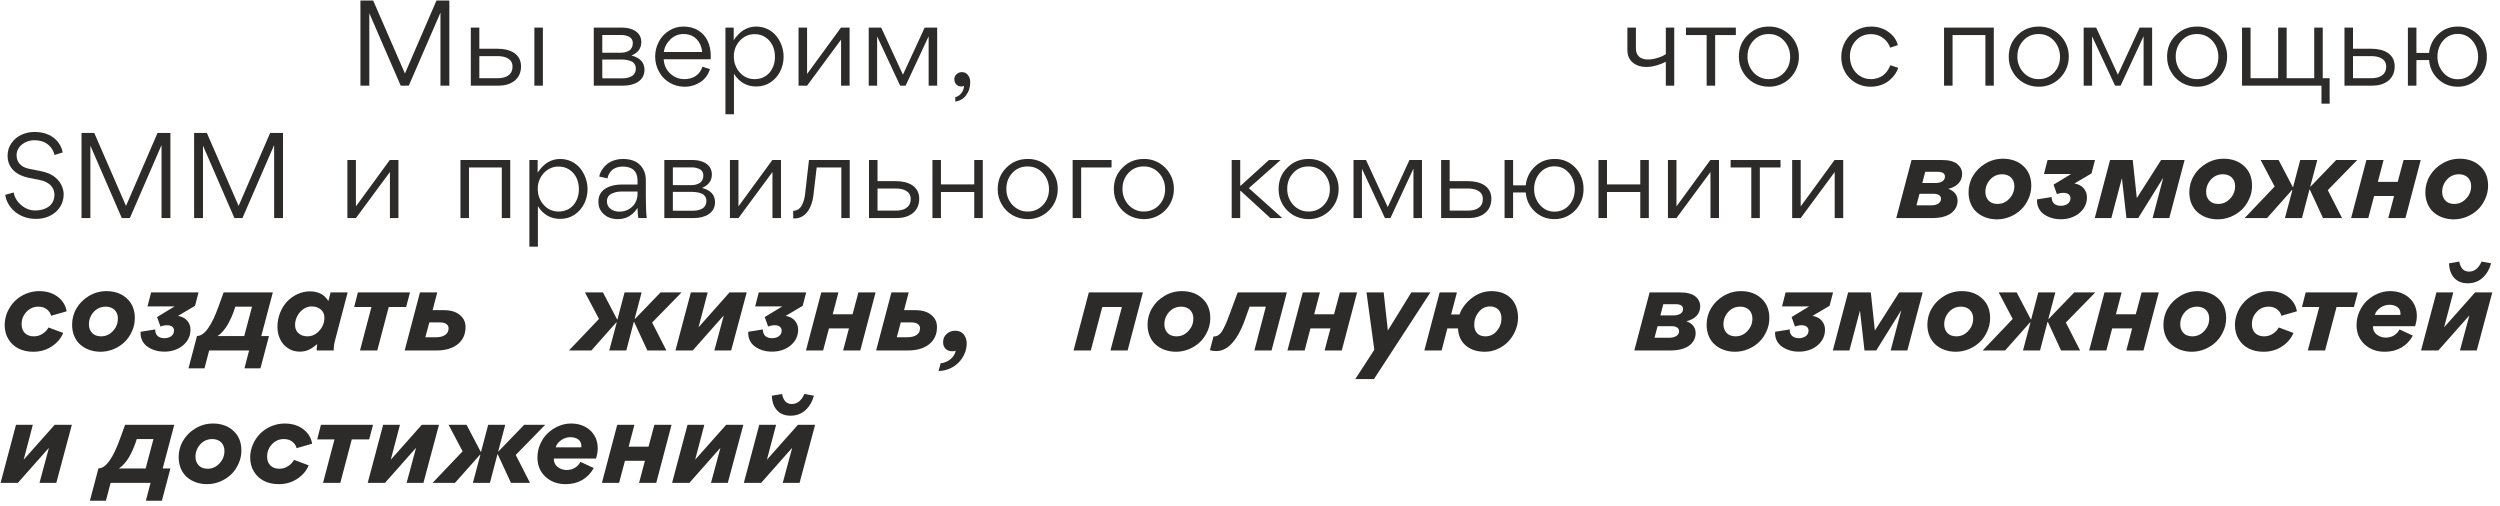 <?xml version="1.0" encoding="UTF-8"?> <svg xmlns="http://www.w3.org/2000/svg" width="321" height="65" viewBox="0 0 321 65" fill="none"><path d="M52.489 11H51.454L47.419 1.7V11H46.279V0.065H47.914L51.994 9.44L56.044 0.065H57.694V11H56.554V1.625L52.489 11ZM61.547 6.26H63.902C65.417 6.26 66.902 6.845 66.902 8.525C66.902 10.22 65.552 11 64.037 11H60.452V3.545H61.547V6.26ZM68.612 3.545V11H69.707V3.545H68.612ZM61.547 10.04H63.947C64.847 10.04 65.807 9.695 65.807 8.555C65.807 7.505 64.817 7.205 63.887 7.205H61.547V10.04ZM76.24 3.545H79.9C81.085 3.545 82.346 4.07 82.346 5.405C82.346 6.2 81.925 6.77 81.085 7.13C82.195 7.415 82.751 8.03 82.751 8.96C82.751 10.445 81.341 11 80.035 11H76.24V3.545ZM77.335 6.77H79.736C80.066 6.77 80.365 6.71 80.695 6.545C81.025 6.38 81.251 6.02 81.251 5.525C81.251 5.12 81.04 4.82 80.71 4.685C80.395 4.55 80.096 4.49 79.751 4.49H77.335V6.77ZM77.335 10.055H79.93C80.335 10.055 80.695 9.995 81.055 9.815C81.4 9.635 81.641 9.275 81.641 8.795C81.641 8.36 81.415 8.03 81.055 7.865C80.68 7.715 80.275 7.64 79.781 7.64H77.335V10.055ZM91.248 7.61H85.218C85.263 8.345 85.533 8.945 86.043 9.425C86.553 9.92 87.168 10.16 87.888 10.16C89.013 10.16 89.853 9.605 90.198 8.57L91.158 8.87C90.948 9.575 90.543 10.13 89.943 10.535C89.343 10.925 88.668 11.135 87.903 11.135C87.198 11.135 86.553 10.955 85.968 10.61C85.383 10.265 84.933 9.8 84.618 9.2C84.288 8.615 84.123 7.97 84.123 7.265C84.123 6.59 84.273 5.96 84.588 5.375C84.888 4.775 85.323 4.31 85.893 3.95C86.448 3.59 87.078 3.41 87.753 3.41C88.488 3.41 89.133 3.575 89.673 3.92C90.213 4.25 90.618 4.715 90.873 5.285C91.143 5.855 91.263 6.5 91.263 7.25C91.263 7.325 91.263 7.445 91.248 7.61ZM85.233 6.68H90.168C90.093 5.99 89.838 5.435 89.418 5C88.998 4.58 88.443 4.37 87.753 4.37C87.108 4.37 86.568 4.595 86.088 5.045C85.608 5.51 85.323 6.05 85.233 6.68ZM100.615 7.265C100.615 8.615 100.03 9.83 98.95 10.565C98.41 10.925 97.795 11.105 97.105 11.105C95.89 11.105 94.93 10.565 94.24 9.47V14.675H93.145V3.545H94.21V5.165C94.975 3.995 95.935 3.41 97.105 3.41C98.14 3.41 99.07 3.875 99.67 4.61C100.255 5.33 100.615 6.29 100.615 7.265ZM96.895 10.16C97.69 10.16 98.32 9.875 98.8 9.335C99.265 8.78 99.505 8.105 99.505 7.295C99.505 6.245 99.1 5.33 98.29 4.79C97.9 4.52 97.42 4.385 96.895 4.385C95.38 4.355 94.18 5.765 94.225 7.25C94.225 8.03 94.465 8.72 94.975 9.29C95.485 9.875 96.115 10.16 96.895 10.16ZM103.629 11H102.534V3.545H103.629V9.5L107.979 3.545H109.089V11H107.994V5.09L103.629 11ZM112.623 4.7V11H111.543V3.545H113.148L115.938 9.59L118.728 3.545H120.333V11H119.238V4.685H119.223L116.283 11H115.578L112.638 4.7H112.623ZM122.658 13.04V12.47C122.958 12.41 123.213 12.245 123.438 11.96C123.663 11.66 123.768 11.36 123.783 11.015C123.678 11.075 123.558 11.105 123.423 11.105C122.898 11.105 122.538 10.7 122.538 10.175C122.538 9.92 122.628 9.71 122.823 9.53C123.018 9.35 123.243 9.26 123.513 9.26C123.843 9.26 124.113 9.395 124.293 9.65C124.488 9.89 124.578 10.205 124.578 10.55C124.578 11.18 124.413 11.735 124.068 12.2C123.738 12.68 123.258 12.95 122.658 13.04ZM210.052 3.545V6.215C210.052 7.145 210.637 7.64 211.567 7.64C211.957 7.64 212.377 7.58 212.797 7.445C213.217 7.325 213.592 7.16 213.892 6.95V3.545H214.972V11H213.892V7.925C213.592 8.09 213.202 8.255 212.737 8.39C212.257 8.525 211.822 8.6 211.417 8.6C210.682 8.6 210.097 8.405 209.647 8.03C209.182 7.655 208.957 7.1 208.957 6.38V3.545H210.052ZM222.882 3.545V4.505H220.227V11H219.132V4.505H216.477V3.545H222.882ZM227.094 11.135C226.404 11.135 225.744 10.955 225.159 10.625C224.574 10.28 224.109 9.815 223.779 9.23C223.434 8.645 223.269 8 223.269 7.295C223.269 6.2 223.629 5.27 224.379 4.535C225.114 3.785 226.029 3.41 227.124 3.41C229.239 3.365 231.009 5.15 230.979 7.25C231.009 9.41 229.239 11.18 227.094 11.135ZM227.124 10.16C227.904 10.16 228.564 9.875 229.089 9.32C229.599 8.765 229.854 8.09 229.854 7.295C229.854 6.5 229.599 5.81 229.074 5.225C228.549 4.655 227.904 4.37 227.094 4.37C226.314 4.37 225.654 4.655 225.144 5.21C224.634 5.765 224.379 6.44 224.379 7.25C224.349 8.795 225.534 10.19 227.124 10.16ZM237.53 7.235C237.53 8.285 237.965 9.2 238.79 9.74C239.21 10.025 239.69 10.16 240.23 10.16C240.86 10.16 241.415 9.95 241.76 9.695C241.925 9.575 242.075 9.425 242.225 9.245C242.495 8.885 242.615 8.645 242.72 8.375L243.725 8.705C243.56 9.29 243.155 9.86 242.585 10.325C242.015 10.805 241.145 11.135 240.215 11.135C238.085 11.165 236.39 9.5 236.42 7.295C236.42 6.56 236.6 5.9 236.945 5.3C237.29 4.7 237.755 4.235 238.34 3.905C238.925 3.575 239.555 3.41 240.26 3.41C241.1 3.41 241.85 3.65 242.48 4.1C243.125 4.58 243.53 5.135 243.68 5.795L242.69 6.125C242.525 5.525 241.76 4.385 240.23 4.385C239.45 4.385 238.805 4.655 238.295 5.21C237.785 5.765 237.53 6.44 237.53 7.235ZM254.924 4.505H250.709V11H249.614V3.545H256.004V11H254.924V4.505ZM261.746 11.135C261.056 11.135 260.396 10.955 259.811 10.625C259.226 10.28 258.761 9.815 258.431 9.23C258.086 8.645 257.921 8 257.921 7.295C257.921 6.2 258.281 5.27 259.031 4.535C259.766 3.785 260.681 3.41 261.776 3.41C263.891 3.365 265.661 5.15 265.631 7.25C265.661 9.41 263.891 11.18 261.746 11.135ZM261.776 10.16C262.556 10.16 263.216 9.875 263.741 9.32C264.251 8.765 264.506 8.09 264.506 7.295C264.506 6.5 264.251 5.81 263.726 5.225C263.201 4.655 262.556 4.37 261.746 4.37C260.966 4.37 260.306 4.655 259.796 5.21C259.286 5.765 259.031 6.44 259.031 7.25C259.001 8.795 260.186 10.19 261.776 10.16ZM268.623 4.7V11H267.543V3.545H269.148L271.938 9.59L274.728 3.545H276.333V11H275.238V4.685H275.223L272.283 11H271.578L268.638 4.7H268.623ZM282.078 11.135C281.388 11.135 280.728 10.955 280.143 10.625C279.558 10.28 279.093 9.815 278.763 9.23C278.418 8.645 278.253 8 278.253 7.295C278.253 6.2 278.613 5.27 279.363 4.535C280.098 3.785 281.013 3.41 282.108 3.41C284.223 3.365 285.993 5.15 285.963 7.25C285.993 9.41 284.223 11.18 282.078 11.135ZM282.108 10.16C282.888 10.16 283.548 9.875 284.073 9.32C284.583 8.765 284.838 8.09 284.838 7.295C284.838 6.5 284.583 5.81 284.058 5.225C283.533 4.655 282.888 4.37 282.078 4.37C281.298 4.37 280.638 4.655 280.128 5.21C279.618 5.765 279.363 6.44 279.363 7.25C279.333 8.795 280.518 10.19 282.108 10.16ZM287.876 3.545H288.971V10.04H292.511V3.545H293.606V10.04H297.146V3.545H298.241V10.04H299.126V13.31H298.076V11H287.876V3.545ZM302.125 6.26H304.48C305.995 6.26 307.48 6.845 307.48 8.525C307.48 10.22 306.13 11 304.615 11H301.03V3.545H302.125V6.26ZM302.125 10.04H304.525C305.425 10.04 306.385 9.695 306.385 8.555C306.385 7.505 305.395 7.205 304.465 7.205H302.125V10.04ZM315.594 3.41C317.694 3.365 319.344 5.12 319.314 7.28C319.344 9.395 317.664 11.165 315.579 11.135C314.589 11.135 313.749 10.805 313.059 10.16C312.369 9.515 311.979 8.705 311.889 7.715H310.269V11H309.174V3.545H310.269V6.8H311.889C311.994 5.825 312.399 5.015 313.089 4.37C313.779 3.725 314.604 3.41 315.594 3.41ZM315.594 10.175C316.344 10.175 316.974 9.89 317.469 9.335C317.949 8.78 318.189 8.09 318.189 7.295C318.189 6.485 317.934 5.795 317.454 5.225C316.959 4.64 316.344 4.355 315.564 4.355C314.004 4.34 312.939 5.765 312.969 7.295C312.969 8.075 313.224 8.75 313.719 9.32C314.214 9.89 314.829 10.175 315.594 10.175ZM4.545 28.105C3.51 28.105 2.52 27.715 1.875 27.145C1.2 26.56 0.765 25.78 0.675 25.015L1.755 24.715C1.875 25.36 2.205 25.9 2.745 26.35C3.27 26.8 3.87 27.025 4.545 27.025C5.175 27.025 5.76 26.875 6.225 26.545C6.69 26.23 6.99 25.69 6.99 25.03C6.99 24.265 6.585 23.77 6.075 23.47C5.715 23.26 5.4 23.17 5.04 23.095L3.6 22.81C3.3 22.75 2.985 22.645 2.64 22.495C2.295 22.33 1.995 22.135 1.74 21.88C1.23 21.385 0.975 20.755 0.975 19.99C0.975 19.39 1.14 18.85 1.47 18.385C1.8 17.905 2.22 17.56 2.745 17.305C3.27 17.065 3.825 16.945 4.44 16.945C6.795 16.945 7.83 18.4 8.055 19.57L7.005 19.9C6.825 19.12 6.12 18.01 4.425 18.01C3.255 17.98 2.115 18.805 2.13 19.945C2.13 20.785 2.655 21.46 3.72 21.67L5.1 21.94C6.03 22.12 6.75 22.435 7.23 22.9C7.56 23.2 7.8 23.545 7.95 23.905C8.1 24.28 8.175 24.61 8.175 24.91C8.19 26.83 6.57 28.15 4.545 28.105ZM20.23 17.065H21.88V28H20.74V18.625L16.675 28H15.64L11.605 18.7V28H10.465V17.065H12.1L16.18 26.44L20.23 17.065ZM34.688 17.065H36.338V28H35.198V18.625L31.133 28H30.098L26.063 18.7V28H24.923V17.065H26.558L30.638 26.44L34.688 17.065ZM45.7 28H44.605V20.545H45.7V26.5L50.05 20.545H51.16V28H50.065V22.09L45.7 28ZM64.433 21.505H60.218V28H59.123V20.545H65.513V28H64.433V21.505ZM75.441 24.265C75.441 25.615 74.856 26.83 73.776 27.565C73.236 27.925 72.621 28.105 71.931 28.105C70.716 28.105 69.756 27.565 69.066 26.47V31.675H67.971V20.545H69.036V22.165C69.801 20.995 70.761 20.41 71.931 20.41C72.966 20.41 73.896 20.875 74.496 21.61C75.081 22.33 75.441 23.29 75.441 24.265ZM71.721 27.16C72.516 27.16 73.146 26.875 73.626 26.335C74.091 25.78 74.331 25.105 74.331 24.295C74.331 23.245 73.926 22.33 73.116 21.79C72.726 21.52 72.246 21.385 71.721 21.385C70.206 21.355 69.006 22.765 69.051 24.25C69.051 25.03 69.291 25.72 69.801 26.29C70.311 26.875 70.941 27.16 71.721 27.16ZM81.86 23.695V23.2C81.86 22 81.2 21.385 79.955 21.385C79.355 21.385 78.845 21.58 78.545 21.88C78.245 22.18 78.065 22.525 78.005 22.9L76.955 22.675C76.97 22.3 77.33 21.565 78.005 21.025C78.455 20.68 79.175 20.41 79.985 20.41C81.35 20.41 82.25 20.92 82.7 21.955C82.85 22.3 82.925 22.705 82.925 23.185V25.285C82.925 26.53 82.97 27.445 83.045 28H81.965C81.905 27.67 81.86 27.235 81.86 26.695C81.23 27.655 80.405 28.135 79.34 28.135C78.605 28.135 77.99 27.925 77.54 27.505C77.075 27.1 76.835 26.575 76.835 25.93V25.855C76.835 24.235 78.455 23.695 79.79 23.695H81.86ZM81.86 24.595H79.775C79.34 24.595 78.935 24.67 78.56 24.85C78.185 25.015 77.93 25.375 77.93 25.84C77.93 26.26 78.08 26.575 78.395 26.815C78.695 27.055 79.07 27.175 79.535 27.175C80.195 27.175 80.75 26.95 81.2 26.515C81.635 26.095 81.86 25.525 81.86 24.85V24.595ZM85.3 20.545H88.96C90.145 20.545 91.405 21.07 91.405 22.405C91.405 23.2 90.985 23.77 90.145 24.13C91.255 24.415 91.81 25.03 91.81 25.96C91.81 27.445 90.4 28 89.095 28H85.3V20.545ZM86.395 23.77H88.795C89.125 23.77 89.425 23.71 89.755 23.545C90.085 23.38 90.31 23.02 90.31 22.525C90.31 22.12 90.1 21.82 89.77 21.685C89.455 21.55 89.155 21.49 88.81 21.49H86.395V23.77ZM86.395 27.055H88.99C89.395 27.055 89.755 26.995 90.115 26.815C90.46 26.635 90.7 26.275 90.7 25.795C90.7 25.36 90.475 25.03 90.115 24.865C89.74 24.715 89.335 24.64 88.84 24.64H86.395V27.055ZM94.818 28H93.723V20.545H94.818V26.5L99.168 20.545H100.278V28H99.183V22.09L94.818 28ZM104.861 21.505L104.441 25.09C104.276 26.515 103.526 28.135 101.876 28.045L101.846 28.03V27.07C102.356 27.07 102.761 26.77 102.986 26.305C103.211 25.84 103.316 25.405 103.376 24.91L103.871 20.545H109.106V28H108.026V21.505H104.861ZM112.674 23.26H115.029C116.544 23.26 118.029 23.845 118.029 25.525C118.029 27.22 116.679 28 115.164 28H111.579V20.545H112.674V23.26ZM112.674 27.04H115.074C115.974 27.04 116.934 26.695 116.934 25.555C116.934 24.505 115.944 24.205 115.014 24.205H112.674V27.04ZM120.819 20.545V23.68H125.094V20.545H126.189V28H125.094V24.655H120.819V28H119.724V20.545H120.819ZM131.93 28.135C131.24 28.135 130.58 27.955 129.995 27.625C129.41 27.28 128.945 26.815 128.615 26.23C128.27 25.645 128.105 25 128.105 24.295C128.105 23.2 128.465 22.27 129.215 21.535C129.95 20.785 130.865 20.41 131.96 20.41C134.075 20.365 135.845 22.15 135.815 24.25C135.845 26.41 134.075 28.18 131.93 28.135ZM131.96 27.16C132.74 27.16 133.4 26.875 133.925 26.32C134.435 25.765 134.69 25.09 134.69 24.295C134.69 23.5 134.435 22.81 133.91 22.225C133.385 21.655 132.74 21.37 131.93 21.37C131.15 21.37 130.49 21.655 129.98 22.21C129.47 22.765 129.215 23.44 129.215 24.25C129.185 25.795 130.37 27.19 131.96 27.16ZM142.722 21.505H138.822V28H137.727V20.545H142.722V21.505ZM146.842 28.135C146.152 28.135 145.492 27.955 144.907 27.625C144.322 27.28 143.857 26.815 143.527 26.23C143.182 25.645 143.017 25 143.017 24.295C143.017 23.2 143.377 22.27 144.127 21.535C144.862 20.785 145.777 20.41 146.872 20.41C148.987 20.365 150.757 22.15 150.727 24.25C150.757 26.41 148.987 28.18 146.842 28.135ZM146.872 27.16C147.652 27.16 148.312 26.875 148.837 26.32C149.347 25.765 149.602 25.09 149.602 24.295C149.602 23.5 149.347 22.81 148.822 22.225C148.297 21.655 147.652 21.37 146.842 21.37C146.062 21.37 145.402 21.655 144.892 22.21C144.382 22.765 144.127 23.44 144.127 24.25C144.097 25.795 145.282 27.19 146.872 27.16ZM159.243 23.83H159.318L162.933 20.545H164.433L160.353 24.16L164.643 28H163.113L159.318 24.52H159.243V28H158.148V20.545H159.243V23.83ZM167.995 28.135C167.305 28.135 166.645 27.955 166.06 27.625C165.475 27.28 165.01 26.815 164.68 26.23C164.335 25.645 164.17 25 164.17 24.295C164.17 23.2 164.53 22.27 165.28 21.535C166.015 20.785 166.93 20.41 168.025 20.41C170.14 20.365 171.91 22.15 171.88 24.25C171.91 26.41 170.14 28.18 167.995 28.135ZM168.025 27.16C168.805 27.16 169.465 26.875 169.99 26.32C170.5 25.765 170.755 25.09 170.755 24.295C170.755 23.5 170.5 22.81 169.975 22.225C169.45 21.655 168.805 21.37 167.995 21.37C167.215 21.37 166.555 21.655 166.045 22.21C165.535 22.765 165.28 23.44 165.28 24.25C165.25 25.795 166.435 27.19 168.025 27.16ZM174.872 21.7V28H173.792V20.545H175.397L178.187 26.59L180.977 20.545H182.582V28H181.487V21.685H181.472L178.532 28H177.827L174.887 21.7H174.872ZM186.137 23.26H188.492C190.007 23.26 191.492 23.845 191.492 25.525C191.492 27.22 190.142 28 188.627 28H185.042V20.545H186.137V23.26ZM186.137 27.04H188.537C189.437 27.04 190.397 26.695 190.397 25.555C190.397 24.505 189.407 24.205 188.477 24.205H186.137V27.04ZM199.607 20.41C201.707 20.365 203.357 22.12 203.327 24.28C203.357 26.395 201.677 28.165 199.592 28.135C198.602 28.135 197.762 27.805 197.072 27.16C196.382 26.515 195.992 25.705 195.902 24.715H194.282V28H193.187V20.545H194.282V23.8H195.902C196.007 22.825 196.412 22.015 197.102 21.37C197.792 20.725 198.617 20.41 199.607 20.41ZM199.607 27.175C200.357 27.175 200.987 26.89 201.482 26.335C201.962 25.78 202.202 25.09 202.202 24.295C202.202 23.485 201.947 22.795 201.467 22.225C200.972 21.64 200.357 21.355 199.577 21.355C198.017 21.34 196.952 22.765 196.982 24.295C196.982 25.075 197.237 25.75 197.732 26.32C198.227 26.89 198.842 27.175 199.607 27.175ZM206.337 20.545V23.68H210.612V20.545H211.707V28H210.612V24.655H206.337V28H205.242V20.545H206.337ZM215.258 28H214.163V20.545H215.258V26.5L219.608 20.545H220.718V28H219.623V22.09L215.258 28ZM228.617 20.545V21.505H225.962V28H224.867V21.505H222.212V20.545H228.617ZM231.21 28H230.115V20.545H231.21V26.5L235.56 20.545H236.67V28H235.575V22.09L231.21 28ZM248.083 28H243.478L245.443 20.545H249.373C250.243 20.545 250.888 20.725 251.308 21.055C251.728 21.4 251.938 21.82 251.938 22.345C251.938 23.305 251.263 23.995 250.153 24.25C250.858 24.475 251.353 25 251.353 25.75C251.353 26.425 251.068 26.965 250.513 27.385C249.943 27.79 249.133 28 248.083 28ZM248.233 24.88H246.463L246.073 26.365H247.978C248.743 26.365 249.223 26.035 249.223 25.525C249.223 25.105 248.863 24.88 248.233 24.88ZM248.803 22.06H247.198L246.823 23.5H248.488C249.268 23.5 249.733 23.185 249.733 22.675C249.733 22.27 249.418 22.06 248.803 22.06ZM257.173 20.38C258.238 20.38 259.123 20.695 259.798 21.325C260.473 21.94 260.818 22.78 260.818 23.845C260.818 24.43 260.698 25 260.458 25.525C260.218 26.065 259.903 26.53 259.513 26.905C258.703 27.685 257.578 28.165 256.408 28.165C255.388 28.165 254.473 27.835 253.813 27.25C253.153 26.665 252.763 25.765 252.763 24.7C252.763 23.95 252.943 23.245 253.333 22.585C253.723 21.925 254.248 21.4 254.938 20.995C255.613 20.59 256.363 20.38 257.173 20.38ZM256.483 26.185C257.083 26.185 257.578 25.96 258.013 25.495C258.433 25.045 258.643 24.52 258.643 23.89C258.643 23.44 258.493 23.065 258.208 22.78C257.908 22.51 257.533 22.375 257.083 22.375C256.468 22.375 255.958 22.6 255.538 23.05C255.133 23.5 254.923 24.04 254.923 24.64C254.923 25.09 255.058 25.45 255.328 25.75C255.598 26.035 255.988 26.185 256.483 26.185ZM268.548 22.27L266.358 23.56C266.883 23.65 267.288 23.86 267.558 24.19C267.828 24.52 267.963 24.895 267.963 25.315C267.993 27.01 266.388 28.195 264.558 28.15C263.793 28.15 263.073 27.94 262.473 27.535C261.873 27.13 261.498 26.44 261.558 25.6L263.433 25.3C263.418 26.005 263.853 26.425 264.618 26.425C264.948 26.425 265.248 26.335 265.488 26.17C265.728 25.99 265.848 25.75 265.848 25.435C265.848 25 265.473 24.76 264.963 24.76C264.708 24.76 264.423 24.805 264.108 24.925L263.673 23.71L265.923 22.345H262.443L262.908 20.545H268.998L268.548 22.27ZM276.392 28L277.742 22.9H277.712L274.547 28H273.032L272.462 22.945H272.432L271.097 28H268.967L270.932 20.545H273.842L274.367 25.435L277.487 20.545H280.502L278.537 28H276.392ZM285.518 20.38C286.583 20.38 287.468 20.695 288.143 21.325C288.818 21.94 289.163 22.78 289.163 23.845C289.163 24.43 289.043 25 288.803 25.525C288.563 26.065 288.248 26.53 287.858 26.905C287.048 27.685 285.923 28.165 284.753 28.165C283.733 28.165 282.818 27.835 282.158 27.25C281.498 26.665 281.108 25.765 281.108 24.7C281.108 23.95 281.288 23.245 281.678 22.585C282.068 21.925 282.593 21.4 283.283 20.995C283.958 20.59 284.708 20.38 285.518 20.38ZM284.828 26.185C285.428 26.185 285.923 25.96 286.358 25.495C286.778 25.045 286.988 24.52 286.988 23.89C286.988 23.44 286.838 23.065 286.553 22.78C286.253 22.51 285.878 22.375 285.428 22.375C284.813 22.375 284.303 22.6 283.883 23.05C283.478 23.5 283.268 24.04 283.268 24.64C283.268 25.09 283.403 25.45 283.673 25.75C283.943 26.035 284.333 26.185 284.828 26.185ZM295.349 20.545H297.539L296.639 23.95H296.684L299.969 20.545H302.669L298.889 24.415L300.719 28H298.274L296.579 24.34H296.534L295.574 28H293.384L294.344 24.4H294.284L291.089 28H288.209L292.064 23.95L290.264 20.545H292.574L294.389 24.01H294.434L295.349 20.545ZM306.652 28L307.402 25.165H304.837L304.087 28H301.882L303.847 20.545H306.052L305.317 23.35H307.867L308.617 20.545H310.822L308.857 28H306.652ZM315.825 20.38C316.89 20.38 317.775 20.695 318.45 21.325C319.125 21.94 319.47 22.78 319.47 23.845C319.47 24.43 319.35 25 319.11 25.525C318.87 26.065 318.555 26.53 318.165 26.905C317.355 27.685 316.23 28.165 315.06 28.165C314.04 28.165 313.125 27.835 312.465 27.25C311.805 26.665 311.415 25.765 311.415 24.7C311.415 23.95 311.595 23.245 311.985 22.585C312.375 21.925 312.9 21.4 313.59 20.995C314.265 20.59 315.015 20.38 315.825 20.38ZM315.135 26.185C315.735 26.185 316.23 25.96 316.665 25.495C317.085 25.045 317.295 24.52 317.295 23.89C317.295 23.44 317.145 23.065 316.86 22.78C316.56 22.51 316.185 22.375 315.735 22.375C315.12 22.375 314.61 22.6 314.19 23.05C313.785 23.5 313.575 24.04 313.575 24.64C313.575 25.09 313.71 25.45 313.98 25.75C314.25 26.035 314.64 26.185 315.135 26.185ZM4.275 45.165C2.865 45.165 1.74 44.625 1.095 43.575C0.765 43.05 0.6 42.435 0.6 41.715C0.6 40.56 1.125 39.435 1.905 38.655C2.31 38.265 2.775 37.95 3.315 37.725C3.855 37.5 4.425 37.38 5.01 37.38C6 37.38 6.81 37.635 7.44 38.13C8.07 38.625 8.445 39.24 8.55 39.975L6.555 40.545C6.495 40.23 6.315 39.96 6.015 39.72C5.715 39.48 5.355 39.375 4.935 39.375C4.335 39.375 3.825 39.585 3.405 40.035C2.985 40.47 2.775 41.01 2.775 41.64C2.775 42.57 3.36 43.185 4.335 43.185C4.785 43.185 5.175 43.065 5.505 42.825C5.85 42.6 6.075 42.345 6.225 42.045L8.115 42.75C7.815 43.47 7.32 44.04 6.63 44.49C5.94 44.94 5.16 45.165 4.275 45.165ZM13.667 37.38C14.732 37.38 15.617 37.695 16.292 38.325C16.967 38.94 17.312 39.78 17.312 40.845C17.312 41.43 17.192 42 16.952 42.525C16.712 43.065 16.397 43.53 16.007 43.905C15.197 44.685 14.072 45.165 12.902 45.165C11.882 45.165 10.967 44.835 10.307 44.25C9.647 43.665 9.257 42.765 9.257 41.7C9.257 40.95 9.437 40.245 9.827 39.585C10.217 38.925 10.742 38.4 11.432 37.995C12.107 37.59 12.857 37.38 13.667 37.38ZM12.977 43.185C13.577 43.185 14.072 42.96 14.507 42.495C14.927 42.045 15.137 41.52 15.137 40.89C15.137 40.44 14.987 40.065 14.702 39.78C14.402 39.51 14.027 39.375 13.577 39.375C12.962 39.375 12.452 39.6 12.032 40.05C11.627 40.5 11.417 41.04 11.417 41.64C11.417 42.09 11.552 42.45 11.822 42.75C12.092 43.035 12.482 43.185 12.977 43.185ZM25.042 39.27L22.852 40.56C23.377 40.65 23.782 40.86 24.052 41.19C24.322 41.52 24.457 41.895 24.457 42.315C24.487 44.01 22.882 45.195 21.052 45.15C20.287 45.15 19.567 44.94 18.967 44.535C18.367 44.13 17.992 43.44 18.052 42.6L19.927 42.3C19.912 43.005 20.347 43.425 21.112 43.425C21.442 43.425 21.742 43.335 21.982 43.17C22.222 42.99 22.342 42.75 22.342 42.435C22.342 42 21.967 41.76 21.457 41.76C21.202 41.76 20.917 41.805 20.602 41.925L20.167 40.71L22.417 39.345H18.937L19.402 37.545H25.492L25.042 39.27ZM28.086 39.285L28.716 37.545H35.031L33.546 43.155H34.536L33.441 47.295H31.386L31.986 45H26.856L26.256 47.295H24.201L25.296 43.14C26.241 43.14 27.171 41.85 28.086 39.285ZM27.936 43.155H31.356L32.361 39.375H30.216L30.021 39.975C29.841 40.485 29.616 40.995 29.271 41.625C28.911 42.255 28.416 42.84 27.936 43.14V43.155ZM38.504 45.15C37.904 45.15 37.379 45 36.944 44.685C36.494 44.385 36.164 43.995 35.954 43.515C35.729 43.05 35.624 42.525 35.624 41.955C35.624 41.325 35.744 40.725 35.969 40.155C36.194 39.585 36.494 39.105 36.884 38.7C37.649 37.905 38.699 37.41 39.779 37.41C40.859 37.41 41.654 37.815 42.164 38.655L42.449 37.545H44.639L43.034 43.65C42.929 44.01 42.869 44.37 42.854 44.745C42.854 44.775 42.854 44.865 42.854 45H40.664V44.76C40.679 44.55 40.694 44.37 40.724 44.205H40.694C39.959 44.835 39.344 45.15 38.504 45.15ZM37.889 41.745C37.889 42.195 38.039 42.54 38.339 42.795C38.624 43.05 38.999 43.185 39.464 43.185C40.064 43.185 40.589 42.93 41.009 42.45C41.444 41.97 41.654 41.415 41.654 40.8C41.654 40.35 41.504 40.005 41.189 39.735C40.874 39.48 40.499 39.345 40.034 39.345C38.819 39.33 37.859 40.59 37.889 41.745ZM49.913 39.42L48.443 45H46.223L47.693 39.42H45.473L45.953 37.545H52.643L52.148 39.42H49.913ZM56.04 45H51.96L53.925 37.545H56.145L55.545 39.825H56.985C57.855 39.825 58.53 40.02 59.025 40.425C59.535 40.83 59.775 41.355 59.775 42C59.775 42.915 59.445 43.65 58.785 44.19C58.11 44.73 57.195 45 56.04 45ZM56.55 41.4H55.125L54.615 43.305H55.95C56.97 43.305 57.6 42.9 57.6 42.15C57.6 41.715 57.21 41.4 56.55 41.4ZM80.194 37.545H82.384L81.484 40.95H81.529L84.814 37.545H87.514L83.734 41.415L85.564 45H83.119L81.424 41.34H81.379L80.419 45H78.229L79.189 41.4H79.129L75.934 45H73.054L76.909 40.95L75.109 37.545H77.419L79.234 41.01H79.279L80.194 37.545ZM91.722 45L92.922 40.545H92.892L88.947 45H86.727L88.707 37.545H90.867L89.697 42H89.712L93.672 37.545H95.877L93.882 45H91.722ZM103.066 39.27L100.876 40.56C101.401 40.65 101.806 40.86 102.076 41.19C102.346 41.52 102.481 41.895 102.481 42.315C102.511 44.01 100.906 45.195 99.076 45.15C98.311 45.15 97.591 44.94 96.991 44.535C96.391 44.13 96.016 43.44 96.076 42.6L97.951 42.3C97.936 43.005 98.371 43.425 99.136 43.425C99.466 43.425 99.766 43.335 100.006 43.17C100.246 42.99 100.366 42.75 100.366 42.435C100.366 42 99.991 41.76 99.481 41.76C99.226 41.76 98.941 41.805 98.626 41.925L98.191 40.71L100.441 39.345H96.961L97.426 37.545H103.516L103.066 39.27ZM108.255 45L109.005 42.165H106.44L105.69 45H103.485L105.45 37.545H107.655L106.92 40.35H109.47L110.22 37.545H112.425L110.46 45H108.255ZM116.574 45H112.494L114.459 37.545H116.679L116.079 39.825H117.519C118.389 39.825 119.064 40.02 119.559 40.425C120.069 40.83 120.309 41.355 120.309 42C120.309 42.915 119.979 43.65 119.319 44.19C118.644 44.73 117.729 45 116.574 45ZM117.084 41.4H115.659L115.149 43.305H116.484C117.504 43.305 118.134 42.9 118.134 42.15C118.134 41.715 117.744 41.4 117.084 41.4ZM120.51 47.64L120.78 46.65C121.275 46.59 121.695 46.41 122.055 46.11C122.415 45.81 122.625 45.45 122.715 45.03C122.58 45.075 122.445 45.105 122.28 45.105C121.56 45.105 121.095 44.655 121.095 43.95C121.095 43.5 121.245 43.14 121.56 42.87C121.86 42.6 122.235 42.465 122.655 42.465C123.12 42.465 123.48 42.63 123.735 42.93C123.99 43.245 124.125 43.635 124.125 44.115C124.125 45.015 123.72 45.9 123.09 46.545C122.46 47.19 121.515 47.625 120.51 47.64ZM142.582 45L144.052 39.42H141.532L140.062 45H137.842L139.807 37.545H146.752L144.787 45H142.582ZM151.756 37.38C152.821 37.38 153.706 37.695 154.381 38.325C155.056 38.94 155.401 39.78 155.401 40.845C155.401 41.43 155.281 42 155.041 42.525C154.801 43.065 154.486 43.53 154.096 43.905C153.286 44.685 152.161 45.165 150.991 45.165C149.971 45.165 149.056 44.835 148.396 44.25C147.736 43.665 147.346 42.765 147.346 41.7C147.346 40.95 147.526 40.245 147.916 39.585C148.306 38.925 148.831 38.4 149.521 37.995C150.196 37.59 150.946 37.38 151.756 37.38ZM151.066 43.185C151.666 43.185 152.161 42.96 152.596 42.495C153.016 42.045 153.226 41.52 153.226 40.89C153.226 40.44 153.076 40.065 152.791 39.78C152.491 39.51 152.116 39.375 151.666 39.375C151.051 39.375 150.541 39.6 150.121 40.05C149.716 40.5 149.506 41.04 149.506 41.64C149.506 42.09 149.641 42.45 149.911 42.75C150.181 43.035 150.571 43.185 151.066 43.185ZM156.219 45.075C155.799 45.075 155.514 45.03 155.349 44.97L155.814 43.2C156.174 43.23 156.474 43.065 156.729 42.78C156.849 42.63 156.999 42.42 157.134 42.12C157.284 41.835 157.419 41.535 157.554 41.205C157.674 40.89 157.839 40.47 158.034 39.945L158.919 37.545H165.234L163.269 45H161.064L162.534 39.375H160.449L159.774 41.25C159.324 42.48 158.724 43.575 157.959 44.31C157.464 44.775 156.849 45.075 156.219 45.075ZM170.078 45L170.828 42.165H168.263L167.513 45H165.308L167.273 37.545H169.478L168.743 40.35H171.293L172.043 37.545H174.248L172.283 45H170.078ZM176.417 48.675H174.017L176.462 44.91L175.457 37.545H177.662L178.202 42.435L181.217 37.545H183.662L176.417 48.675ZM191.511 37.38C193.776 37.38 194.916 38.88 194.916 40.785C194.916 41.895 194.451 43.005 193.701 43.815C193.326 44.22 192.876 44.55 192.336 44.79C191.811 45.045 191.241 45.165 190.641 45.165C189.666 45.165 188.856 44.91 188.226 44.385C187.596 43.86 187.251 43.125 187.206 42.165H185.841L185.106 45H182.886L184.851 37.545H187.071L186.321 40.38H187.401C187.671 39.57 188.346 38.67 189.276 38.055C189.876 37.65 190.686 37.38 191.511 37.38ZM190.716 43.185C191.301 43.185 191.811 42.96 192.186 42.495C192.576 42.045 192.786 41.505 192.786 40.875C192.786 39.975 192.261 39.345 191.331 39.345C190.746 39.345 190.266 39.585 189.876 40.05C189.486 40.53 189.291 41.07 189.291 41.7C189.291 42.6 189.786 43.185 190.716 43.185ZM214.451 45H209.846L211.811 37.545H215.741C216.611 37.545 217.256 37.725 217.676 38.055C218.096 38.4 218.306 38.82 218.306 39.345C218.306 40.305 217.631 40.995 216.521 41.25C217.226 41.475 217.721 42 217.721 42.75C217.721 43.425 217.436 43.965 216.881 44.385C216.311 44.79 215.501 45 214.451 45ZM214.601 41.88H212.831L212.441 43.365H214.346C215.111 43.365 215.591 43.035 215.591 42.525C215.591 42.105 215.231 41.88 214.601 41.88ZM215.171 39.06H213.566L213.191 40.5H214.856C215.636 40.5 216.101 40.185 216.101 39.675C216.101 39.27 215.786 39.06 215.171 39.06ZM223.54 37.38C224.605 37.38 225.49 37.695 226.165 38.325C226.84 38.94 227.185 39.78 227.185 40.845C227.185 41.43 227.065 42 226.825 42.525C226.585 43.065 226.27 43.53 225.88 43.905C225.07 44.685 223.945 45.165 222.775 45.165C221.755 45.165 220.84 44.835 220.18 44.25C219.52 43.665 219.13 42.765 219.13 41.7C219.13 40.95 219.31 40.245 219.7 39.585C220.09 38.925 220.615 38.4 221.305 37.995C221.98 37.59 222.73 37.38 223.54 37.38ZM222.85 43.185C223.45 43.185 223.945 42.96 224.38 42.495C224.8 42.045 225.01 41.52 225.01 40.89C225.01 40.44 224.86 40.065 224.575 39.78C224.275 39.51 223.9 39.375 223.45 39.375C222.835 39.375 222.325 39.6 221.905 40.05C221.5 40.5 221.29 41.04 221.29 41.64C221.29 42.09 221.425 42.45 221.695 42.75C221.965 43.035 222.355 43.185 222.85 43.185ZM234.915 39.27L232.725 40.56C233.25 40.65 233.655 40.86 233.925 41.19C234.195 41.52 234.33 41.895 234.33 42.315C234.36 44.01 232.755 45.195 230.925 45.15C230.16 45.15 229.44 44.94 228.84 44.535C228.24 44.13 227.865 43.44 227.925 42.6L229.8 42.3C229.785 43.005 230.22 43.425 230.985 43.425C231.315 43.425 231.615 43.335 231.855 43.17C232.095 42.99 232.215 42.75 232.215 42.435C232.215 42 231.84 41.76 231.33 41.76C231.075 41.76 230.79 41.805 230.475 41.925L230.04 40.71L232.29 39.345H228.81L229.275 37.545H235.365L234.915 39.27ZM242.759 45L244.109 39.9H244.079L240.914 45H239.399L238.829 39.945H238.799L237.464 45H235.334L237.299 37.545H240.209L240.734 42.435L243.854 37.545H246.869L244.904 45H242.759ZM251.885 37.38C252.95 37.38 253.835 37.695 254.51 38.325C255.185 38.94 255.53 39.78 255.53 40.845C255.53 41.43 255.41 42 255.17 42.525C254.93 43.065 254.615 43.53 254.225 43.905C253.415 44.685 252.29 45.165 251.12 45.165C250.1 45.165 249.185 44.835 248.525 44.25C247.865 43.665 247.475 42.765 247.475 41.7C247.475 40.95 247.655 40.245 248.045 39.585C248.435 38.925 248.96 38.4 249.65 37.995C250.325 37.59 251.075 37.38 251.885 37.38ZM251.195 43.185C251.795 43.185 252.29 42.96 252.725 42.495C253.145 42.045 253.355 41.52 253.355 40.89C253.355 40.44 253.205 40.065 252.92 39.78C252.62 39.51 252.245 39.375 251.795 39.375C251.18 39.375 250.67 39.6 250.25 40.05C249.845 40.5 249.635 41.04 249.635 41.64C249.635 42.09 249.77 42.45 250.04 42.75C250.31 43.035 250.7 43.185 251.195 43.185ZM261.716 37.545H263.906L263.006 40.95H263.051L266.336 37.545H269.036L265.256 41.415L267.086 45H264.641L262.946 41.34H262.901L261.941 45H259.751L260.711 41.4H260.651L257.456 45H254.576L258.431 40.95L256.631 37.545H258.941L260.756 41.01H260.801L261.716 37.545ZM273.019 45L273.769 42.165H271.204L270.454 45H268.249L270.214 37.545H272.419L271.684 40.35H274.234L274.984 37.545H277.189L275.224 45H273.019ZM282.193 37.38C283.258 37.38 284.143 37.695 284.818 38.325C285.493 38.94 285.838 39.78 285.838 40.845C285.838 41.43 285.718 42 285.478 42.525C285.238 43.065 284.923 43.53 284.533 43.905C283.723 44.685 282.598 45.165 281.428 45.165C280.408 45.165 279.493 44.835 278.833 44.25C278.173 43.665 277.783 42.765 277.783 41.7C277.783 40.95 277.963 40.245 278.353 39.585C278.743 38.925 279.268 38.4 279.958 37.995C280.633 37.59 281.383 37.38 282.193 37.38ZM281.503 43.185C282.103 43.185 282.598 42.96 283.033 42.495C283.453 42.045 283.663 41.52 283.663 40.89C283.663 40.44 283.513 40.065 283.228 39.78C282.928 39.51 282.553 39.375 282.103 39.375C281.488 39.375 280.978 39.6 280.558 40.05C280.153 40.5 279.943 41.04 279.943 41.64C279.943 42.09 280.078 42.45 280.348 42.75C280.618 43.035 281.008 43.185 281.503 43.185ZM290.642 45.165C289.232 45.165 288.107 44.625 287.462 43.575C287.132 43.05 286.967 42.435 286.967 41.715C286.967 40.56 287.492 39.435 288.272 38.655C288.677 38.265 289.142 37.95 289.682 37.725C290.222 37.5 290.792 37.38 291.377 37.38C292.367 37.38 293.177 37.635 293.807 38.13C294.437 38.625 294.812 39.24 294.917 39.975L292.922 40.545C292.862 40.23 292.682 39.96 292.382 39.72C292.082 39.48 291.722 39.375 291.302 39.375C290.702 39.375 290.192 39.585 289.772 40.035C289.352 40.47 289.142 41.01 289.142 41.64C289.142 42.57 289.727 43.185 290.702 43.185C291.152 43.185 291.542 43.065 291.872 42.825C292.217 42.6 292.442 42.345 292.592 42.045L294.482 42.75C294.182 43.47 293.687 44.04 292.997 44.49C292.307 44.94 291.527 45.165 290.642 45.165ZM300.011 39.42L298.541 45H296.321L297.791 39.42H295.571L296.051 37.545H302.741L302.246 39.42H300.011ZM310.097 41.88H304.682C304.682 42.345 304.847 42.705 305.177 42.96C305.507 43.215 305.897 43.35 306.332 43.35C307.157 43.35 307.787 42.915 308.102 42.3L309.812 43.095C309.047 44.475 307.757 45.165 306.212 45.165C305.162 45.165 304.292 44.85 303.602 44.205C302.912 43.56 302.582 42.735 302.582 41.73C302.582 41.13 302.702 40.56 302.942 40.02C303.182 39.48 303.497 39.015 303.887 38.64C304.682 37.875 305.777 37.38 306.857 37.38C308.807 37.35 310.337 38.61 310.322 40.575C310.322 40.98 310.247 41.415 310.097 41.88ZM304.922 40.44H308.207C308.222 40.41 308.222 40.35 308.222 40.275C308.222 39.9 308.087 39.615 307.817 39.42C307.532 39.225 307.202 39.135 306.797 39.135C306.392 39.135 306.017 39.255 305.657 39.495C305.282 39.75 305.042 40.05 304.922 40.44ZM318.751 35.685C318.241 36.135 317.611 36.375 316.861 36.375C316.111 36.375 315.526 36.135 315.121 35.685C314.701 35.22 314.476 34.59 314.461 33.81L315.766 33.585C315.931 34.44 316.336 34.875 317.026 34.875C317.716 34.875 318.256 34.44 318.631 33.585L319.861 33.81C319.636 34.605 319.261 35.22 318.751 35.685ZM315.856 45L317.056 40.545H317.026L313.081 45H310.861L312.841 37.545H315.001L313.831 42H313.846L317.806 37.545H320.011L318.016 45H315.856ZM5.07 62L6.27 57.545H6.24L2.295 62H0.075L2.055 54.545H4.215L3.045 59H3.06L7.02 54.545H9.225L7.23 62H5.07ZM15.43 56.285L16.059 54.545H22.375L20.89 60.155H21.88L20.785 64.295H18.73L19.329 62H14.2L13.6 64.295H11.544L12.639 60.14C13.585 60.14 14.514 58.85 15.43 56.285ZM15.28 60.155H18.7L19.704 56.375H17.559L17.364 56.975C17.184 57.485 16.959 57.995 16.614 58.625C16.255 59.255 15.759 59.84 15.28 60.14V60.155ZM27.349 54.38C28.414 54.38 29.299 54.695 29.974 55.325C30.649 55.94 30.994 56.78 30.994 57.845C30.994 58.43 30.874 59 30.634 59.525C30.394 60.065 30.079 60.53 29.689 60.905C28.879 61.685 27.754 62.165 26.584 62.165C25.564 62.165 24.649 61.835 23.989 61.25C23.329 60.665 22.939 59.765 22.939 58.7C22.939 57.95 23.119 57.245 23.509 56.585C23.899 55.925 24.424 55.4 25.114 54.995C25.789 54.59 26.539 54.38 27.349 54.38ZM26.659 60.185C27.259 60.185 27.754 59.96 28.189 59.495C28.609 59.045 28.819 58.52 28.819 57.89C28.819 57.44 28.669 57.065 28.384 56.78C28.084 56.51 27.709 56.375 27.259 56.375C26.644 56.375 26.134 56.6 25.714 57.05C25.309 57.5 25.099 58.04 25.099 58.64C25.099 59.09 25.234 59.45 25.504 59.75C25.774 60.035 26.164 60.185 26.659 60.185ZM35.798 62.165C34.388 62.165 33.263 61.625 32.618 60.575C32.288 60.05 32.123 59.435 32.123 58.715C32.123 57.56 32.648 56.435 33.428 55.655C33.833 55.265 34.298 54.95 34.838 54.725C35.378 54.5 35.948 54.38 36.533 54.38C37.523 54.38 38.333 54.635 38.963 55.13C39.593 55.625 39.968 56.24 40.073 56.975L38.078 57.545C38.018 57.23 37.838 56.96 37.538 56.72C37.238 56.48 36.878 56.375 36.458 56.375C35.858 56.375 35.348 56.585 34.928 57.035C34.508 57.47 34.298 58.01 34.298 58.64C34.298 59.57 34.883 60.185 35.858 60.185C36.308 60.185 36.698 60.065 37.028 59.825C37.373 59.6 37.598 59.345 37.748 59.045L39.638 59.75C39.338 60.47 38.843 61.04 38.153 61.49C37.463 61.94 36.683 62.165 35.798 62.165ZM45.167 56.42L43.697 62H41.477L42.947 56.42H40.727L41.207 54.545H47.897L47.402 56.42H45.167ZM52.209 62L53.409 57.545H53.379L49.434 62H47.214L49.194 54.545H51.354L50.184 59H50.199L54.159 54.545H56.364L54.369 62H52.209ZM62.682 54.545H64.873L63.972 57.95H64.017L67.302 54.545H70.002L66.222 58.415L68.052 62H65.608L63.913 58.34H63.867L62.907 62H60.718L61.678 58.4H61.617L58.422 62H55.542L59.398 57.95L57.597 54.545H59.907L61.722 58.01H61.767L62.682 54.545ZM76.523 58.88H71.108C71.108 59.345 71.273 59.705 71.603 59.96C71.933 60.215 72.323 60.35 72.758 60.35C73.583 60.35 74.213 59.915 74.528 59.3L76.238 60.095C75.473 61.475 74.183 62.165 72.638 62.165C71.588 62.165 70.718 61.85 70.028 61.205C69.338 60.56 69.008 59.735 69.008 58.73C69.008 58.13 69.128 57.56 69.368 57.02C69.608 56.48 69.923 56.015 70.313 55.64C71.108 54.875 72.203 54.38 73.283 54.38C75.233 54.35 76.763 55.61 76.748 57.575C76.748 57.98 76.673 58.415 76.523 58.88ZM71.348 57.44H74.633C74.648 57.41 74.648 57.35 74.648 57.275C74.648 56.9 74.513 56.615 74.243 56.42C73.958 56.225 73.628 56.135 73.223 56.135C72.818 56.135 72.443 56.255 72.083 56.495C71.708 56.75 71.468 57.05 71.348 57.44ZM82.057 62L82.807 59.165H80.242L79.492 62H77.287L79.252 54.545H81.457L80.722 57.35H83.272L84.022 54.545H86.227L84.262 62H82.057ZM91.291 62L92.491 57.545H92.461L88.516 62H86.296L88.276 54.545H90.436L89.266 59H89.281L93.241 54.545H95.446L93.451 62H91.291ZM103.4 52.685C102.89 53.135 102.26 53.375 101.51 53.375C100.76 53.375 100.175 53.135 99.77 52.685C99.35 52.22 99.125 51.59 99.11 50.81L100.415 50.585C100.58 51.44 100.985 51.875 101.675 51.875C102.365 51.875 102.905 51.44 103.28 50.585L104.51 50.81C104.285 51.605 103.91 52.22 103.4 52.685ZM100.505 62L101.705 57.545H101.675L97.73 62H95.51L97.49 54.545H99.65L98.48 59H98.495L102.455 54.545H104.66L102.665 62H100.505Z" fill="#2D2B2A"></path></svg> 